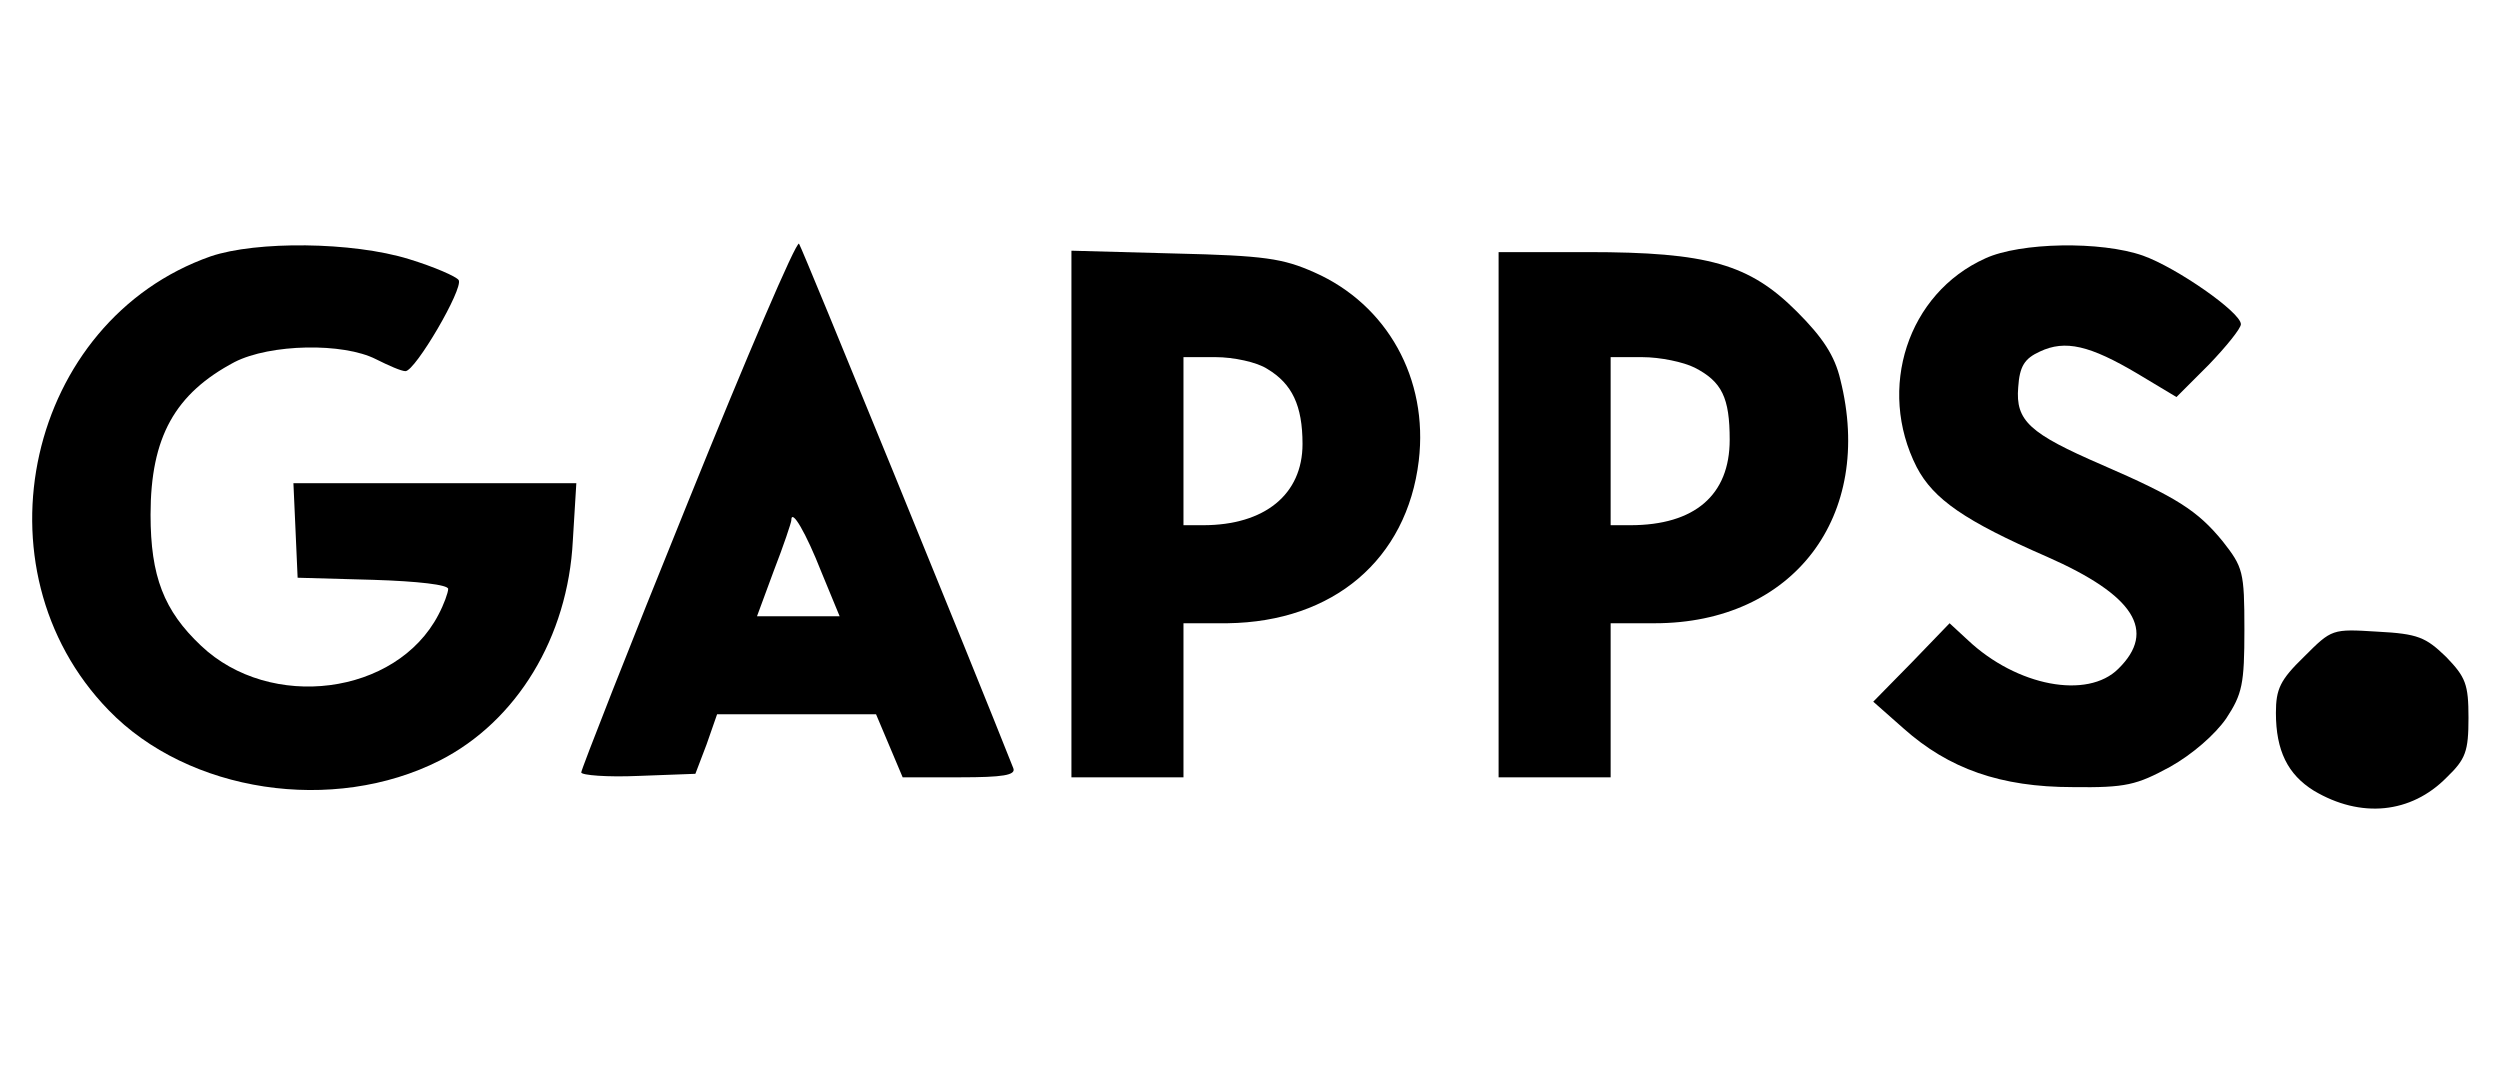 <?xml version="1.0" standalone="no"?>
<!DOCTYPE svg PUBLIC "-//W3C//DTD SVG 20010904//EN"
 "http://www.w3.org/TR/2001/REC-SVG-20010904/DTD/svg10.dtd">
<svg version="1.0" xmlns="http://www.w3.org/2000/svg"
 width="357pt" height="155pt" viewBox="0 0 357 155"
 preserveAspectRatio="xMidYMid meet">

<g transform="translate(0,155) scale(0.1,-0.1)"
fill="#000000" stroke="none">
<path d="M982 832 c-84 -207 -152 -381 -152 -385 0 -4 37 -7 82 -5 l81 3 16
42 15 43 113 0 114 0 19 -45 19 -45 82 0 c61 0 80 3 76 13 -54 137 -302 744
-306 749 -4 4 -75 -162 -159 -370z m191 -99 l26 -63 -59 0 -59 0 24 65 c14 36
25 69 25 72 0 18 21 -18 43 -74z"/>
<path d="M301 1184 c-262 -92 -342 -446 -146 -648 114 -118 321 -149 473 -72
110 56 183 176 190 314 l5 82 -202 0 -202 0 3 -67 3 -68 108 -3 c64 -2 107 -7
107 -13 0 -5 -6 -22 -14 -37 -60 -115 -240 -138 -339 -44 -53 50 -72 99 -72
187 0 111 35 173 120 218 51 26 155 28 202 4 18 -9 36 -17 42 -17 14 0 83 118
76 130 -3 5 -35 19 -71 30 -81 25 -218 26 -283 4z"/>
<path d="M2835 1181 c-111 -50 -155 -186 -98 -298 24 -46 69 -77 186 -128 125
-55 157 -106 102 -160 -44 -44 -145 -25 -215 41 l-26 24 -54 -56 -55 -56 43
-38 c65 -58 139 -84 242 -84 76 -1 91 3 139 29 32 18 64 46 80 69 23 35 26 49
26 127 0 83 -2 89 -31 126 -36 44 -66 63 -172 109 -104 45 -124 63 -120 111 2
30 9 41 31 51 36 17 71 9 140 -32 l55 -33 46 46 c25 26 46 52 46 58 0 17 -92
81 -140 98 -60 21 -175 19 -225 -4z"/>
<path d="M1530 816 l0 -376 80 0 80 0 0 110 0 110 63 0 c151 2 256 91 273 232
14 117 -45 223 -149 269 -45 20 -71 24 -199 27 l-148 4 0 -376z m280 207 c35
-21 50 -52 50 -107 0 -72 -54 -116 -142 -116 l-28 0 0 120 0 120 46 0 c25 0
59 -7 74 -17z"/>
<path d="M2140 815 l0 -375 80 0 80 0 0 110 0 110 63 0 c198 0 314 153 265
348 -8 34 -25 60 -62 97 -68 68 -127 85 -299 85 l-127 0 0 -375z m280 210 c39
-20 50 -43 50 -103 0 -79 -50 -122 -142 -122 l-28 0 0 120 0 120 45 0 c26 0
59 -7 75 -15z"/>
<path d="M3290 612 c-34 -33 -40 -46 -40 -80 0 -54 17 -88 54 -111 67 -40 139
-33 190 19 27 26 31 37 31 85 0 48 -4 58 -32 87 -29 28 -40 33 -98 36 -65 4
-65 4 -105 -36z"/>
</g>
</svg>
